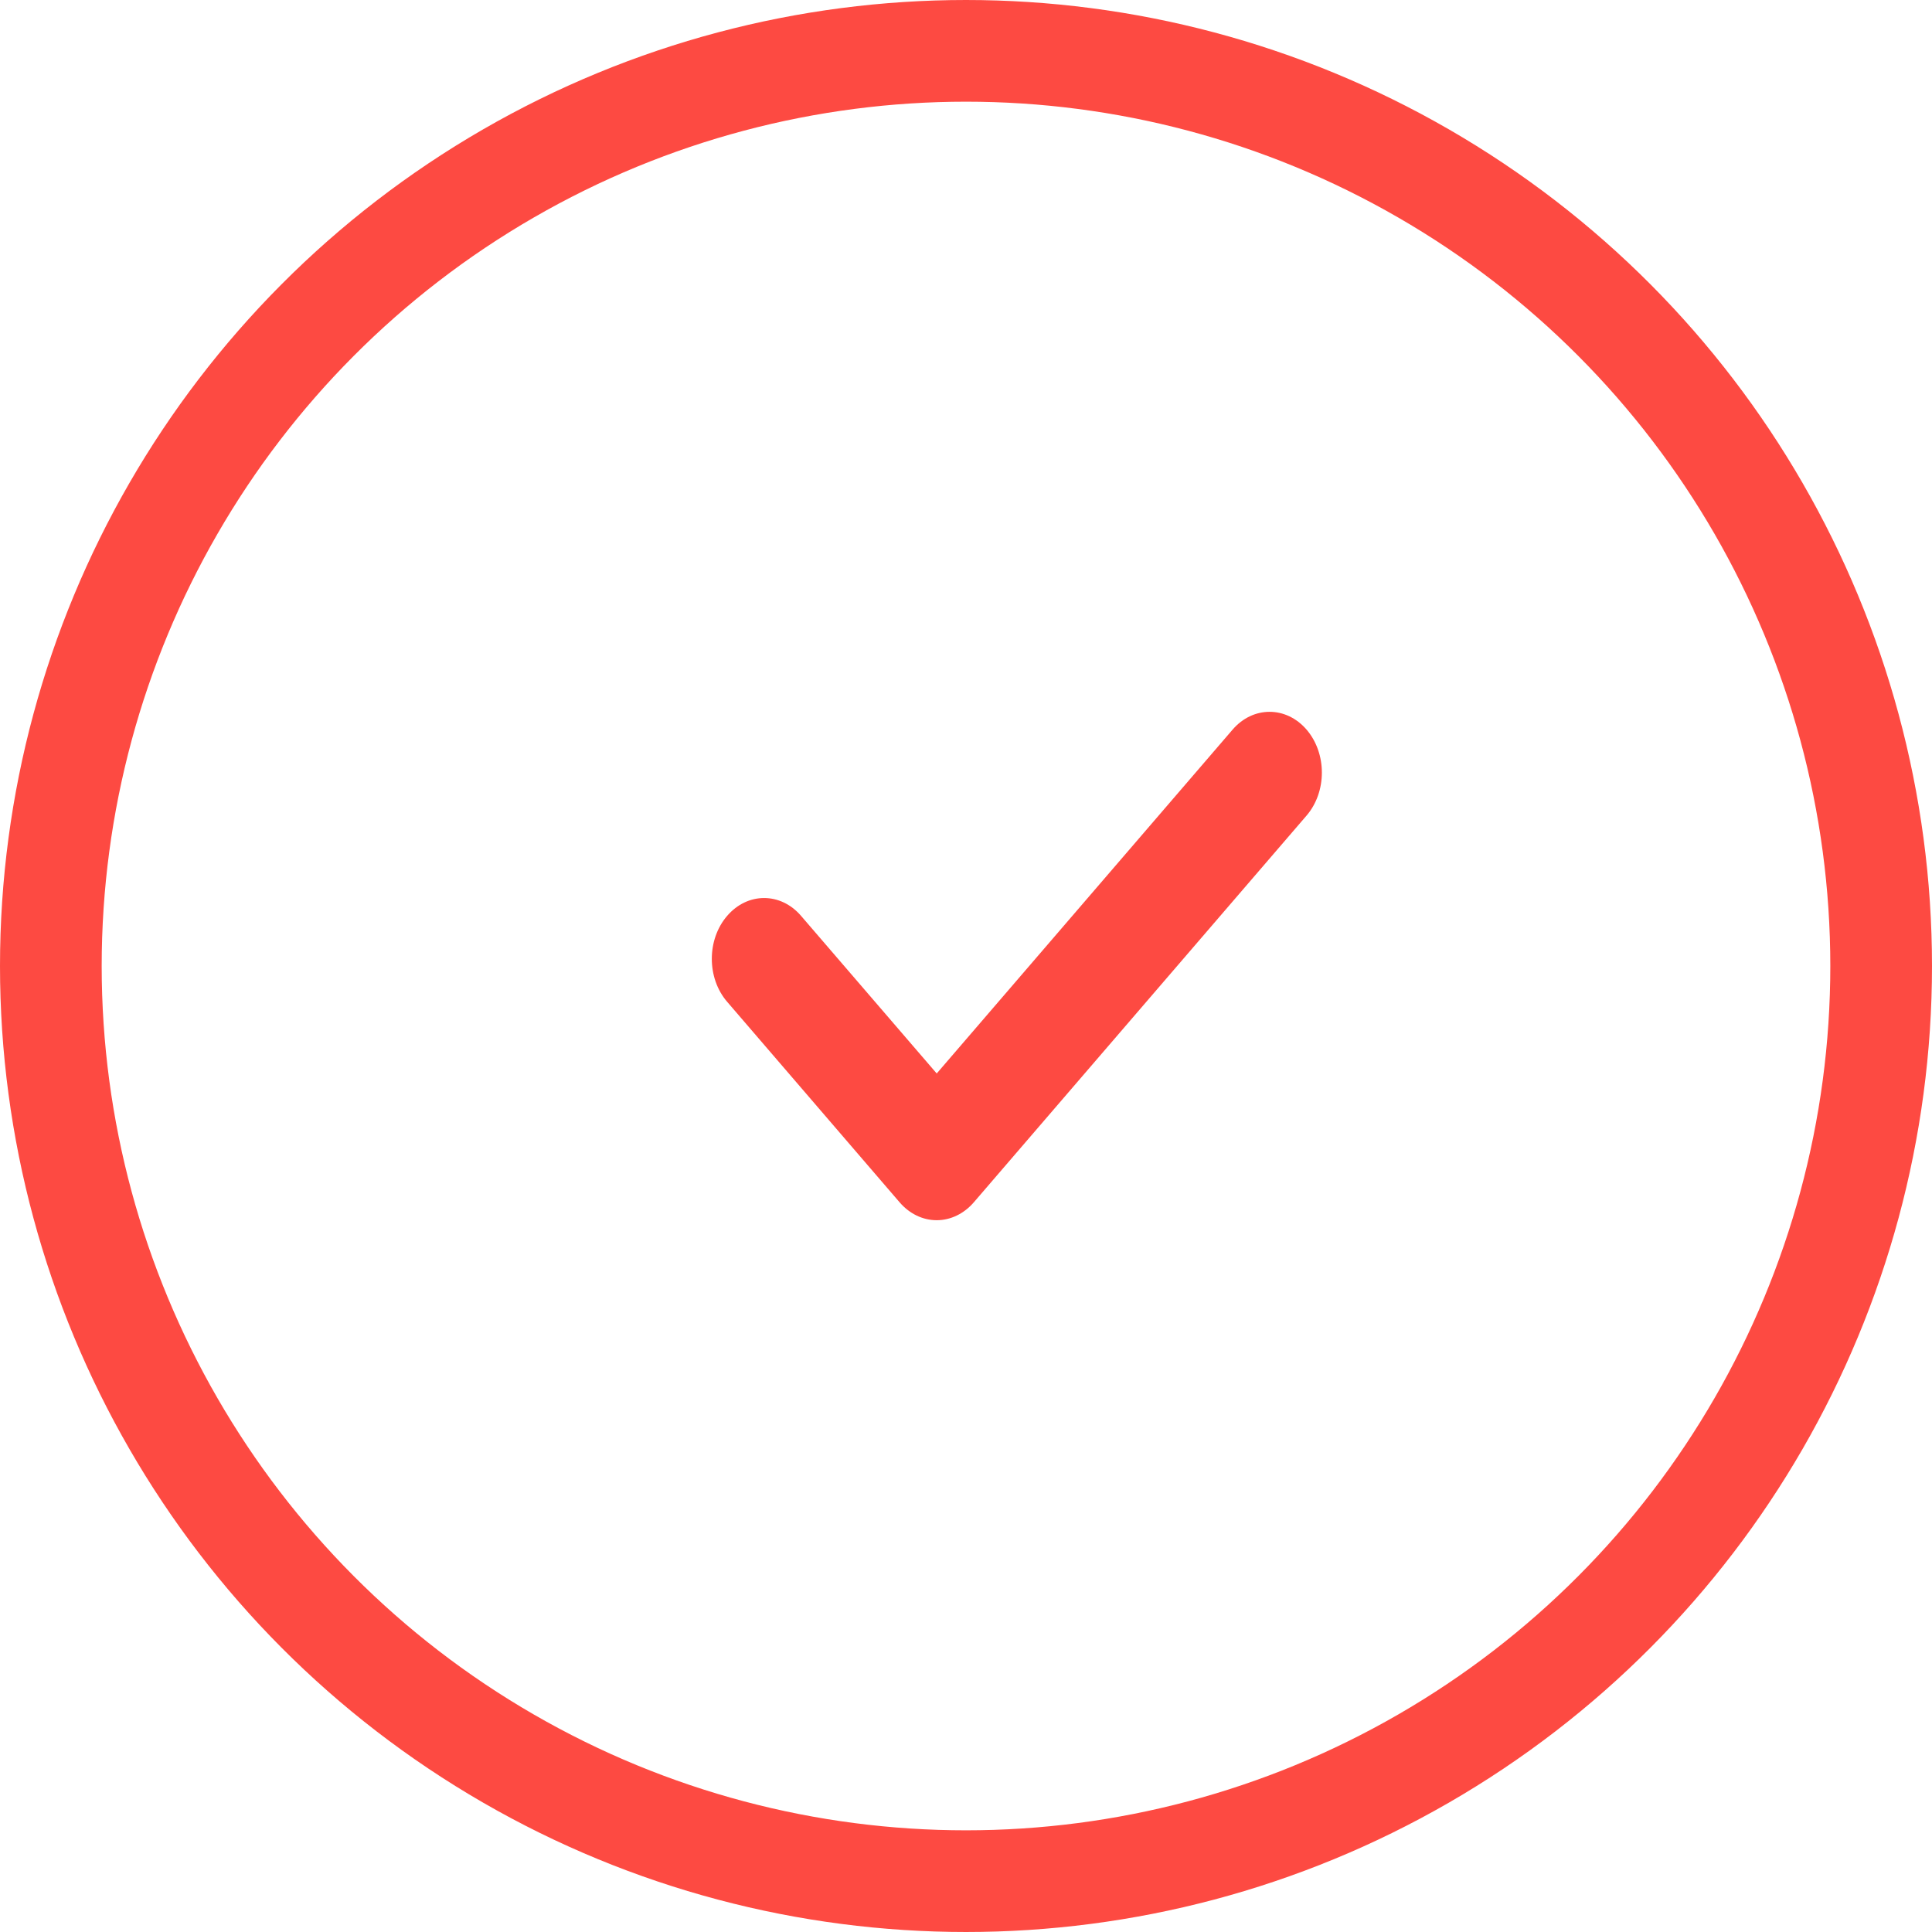 <?xml version="1.0" encoding="UTF-8"?> <svg xmlns="http://www.w3.org/2000/svg" width="19" height="19" viewBox="0 0 19 19" fill="none"> <path d="M12.122 7.175L9.212 10.557L7.878 9.007C7.677 8.773 7.352 8.773 7.151 9.007C6.95 9.24 6.95 9.619 7.151 9.852L8.848 11.825C8.945 11.937 9.075 12 9.212 12C9.212 12 9.212 12 9.212 12C9.348 12 9.479 11.937 9.576 11.825L12.849 8.021C13.05 7.787 13.05 7.409 12.849 7.175C12.648 6.942 12.323 6.942 12.122 7.175Z" fill="#FD4A42"></path> <circle cx="9.5" cy="9.5" r="9" stroke="#FD4A42"></circle> </svg> 